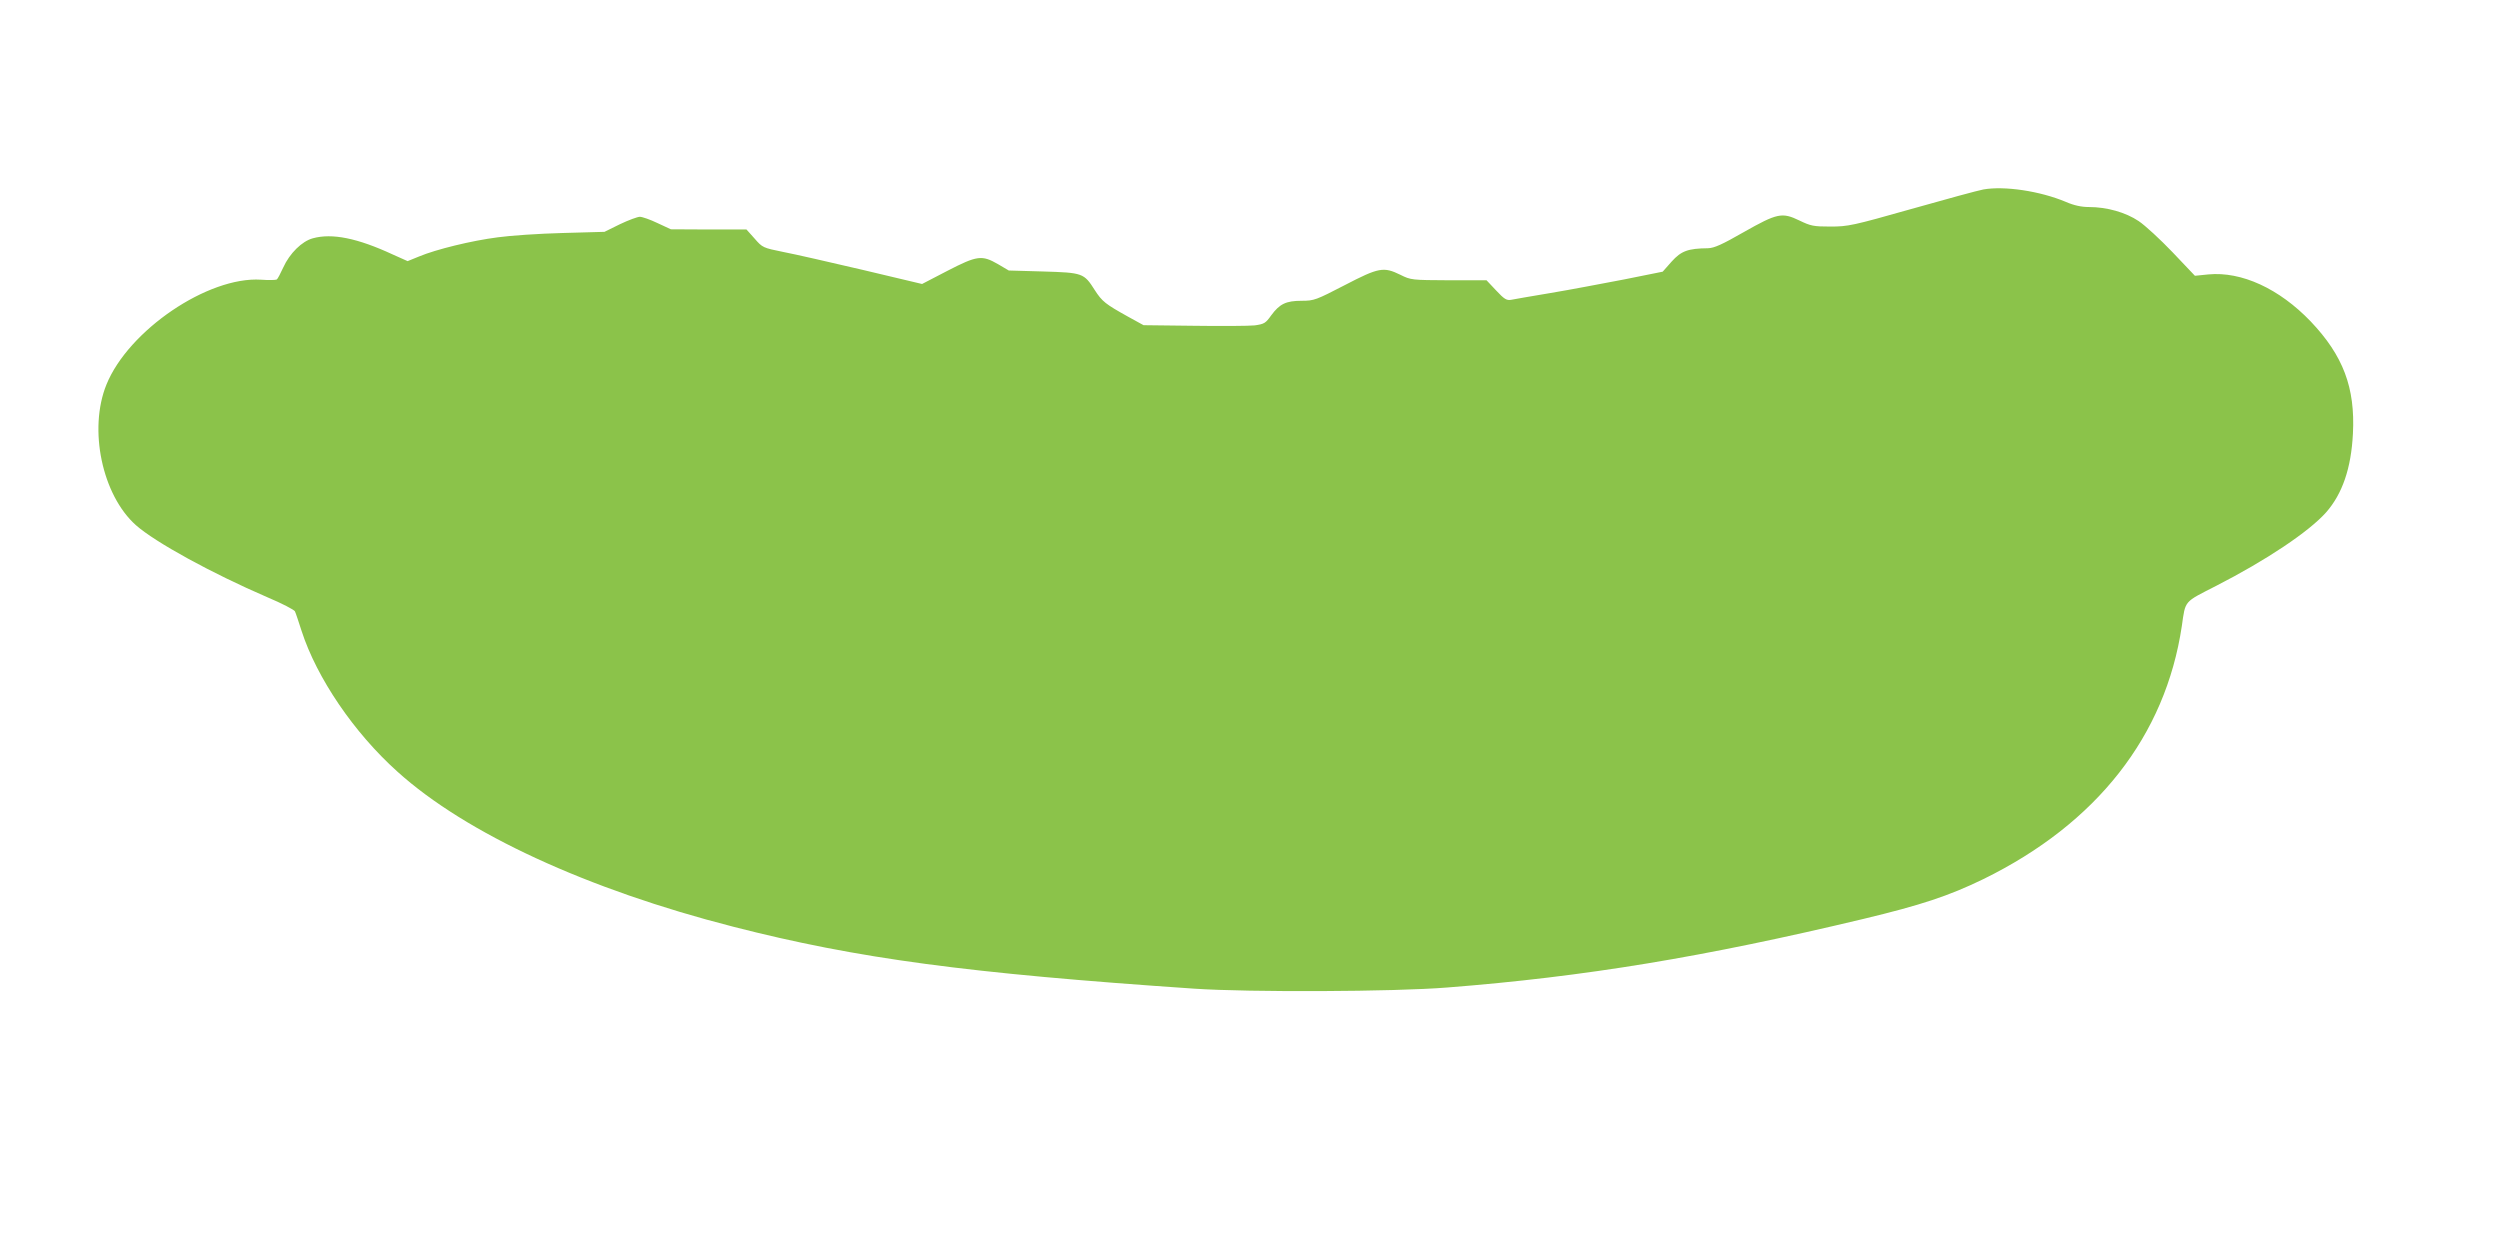 <?xml version="1.0" standalone="no"?>
<!DOCTYPE svg PUBLIC "-//W3C//DTD SVG 20010904//EN"
 "http://www.w3.org/TR/2001/REC-SVG-20010904/DTD/svg10.dtd">
<svg version="1.0" xmlns="http://www.w3.org/2000/svg"
 width="1280pt" height="640pt" viewBox="0 0 1280 640"
 preserveAspectRatio="xMidYMid meet">
<g transform="translate(0,640) scale(0.1,-0.1)"
fill="#8bc34a" stroke="none">
<path d="M10155 5430 c-27 -5 -193 -50 -369 -100 -300 -85 -324 -90 -414 -90
-87 0 -101 3 -159 31 -89 43 -113 38 -286 -60 -110 -63 -150 -81 -182 -82
-103 -1 -137 -14 -186 -68 l-46 -52 -199 -40 c-110 -21 -278 -53 -374 -69 -96
-16 -188 -32 -203 -35 -23 -4 -35 3 -77 48 l-49 52 -193 0 c-189 1 -194 1
-248 28 -86 42 -110 38 -285 -53 -147 -76 -157 -80 -220 -80 -81 0 -113 -16
-156 -74 -29 -41 -36 -45 -85 -52 -29 -3 -169 -4 -311 -2 l-258 3 -80 44
c-115 64 -132 77 -170 136 -55 87 -62 89 -264 95 l-176 5 -56 33 c-82 47 -106
44 -259 -35 l-129 -67 -303 72 c-167 39 -350 81 -408 92 -103 21 -106 22 -146
68 l-42 47 -193 0 -194 1 -69 32 c-37 18 -78 32 -90 32 -12 0 -58 -17 -102
-38 l-79 -39 -215 -6 c-118 -3 -267 -13 -331 -22 -134 -17 -317 -62 -403 -98
l-59 -24 -76 34 c-181 84 -311 110 -409 83 -56 -15 -119 -77 -152 -150 -14
-30 -28 -58 -33 -61 -5 -3 -41 -4 -81 -1 -271 17 -678 -259 -791 -537 -93
-229 -22 -566 151 -720 98 -87 388 -246 673 -369 74 -31 137 -64 141 -72 4 -8
19 -53 34 -100 78 -241 268 -521 491 -721 350 -316 973 -603 1720 -794 636
-163 1197 -238 2360 -317 281 -19 1024 -16 1295 6 704 55 1319 157 2130 351
296 71 438 118 615 204 581 285 932 733 1016 1296 19 133 9 120 175 205 258
132 476 278 564 377 83 95 128 225 137 403 12 236 -50 399 -216 574 -162 169
-355 257 -524 241 l-69 -7 -114 120 c-63 66 -141 138 -174 160 -67 45 -163 72
-255 72 -37 0 -76 8 -117 26 -133 56 -315 83 -423 64z"/>
</g>
</svg>

